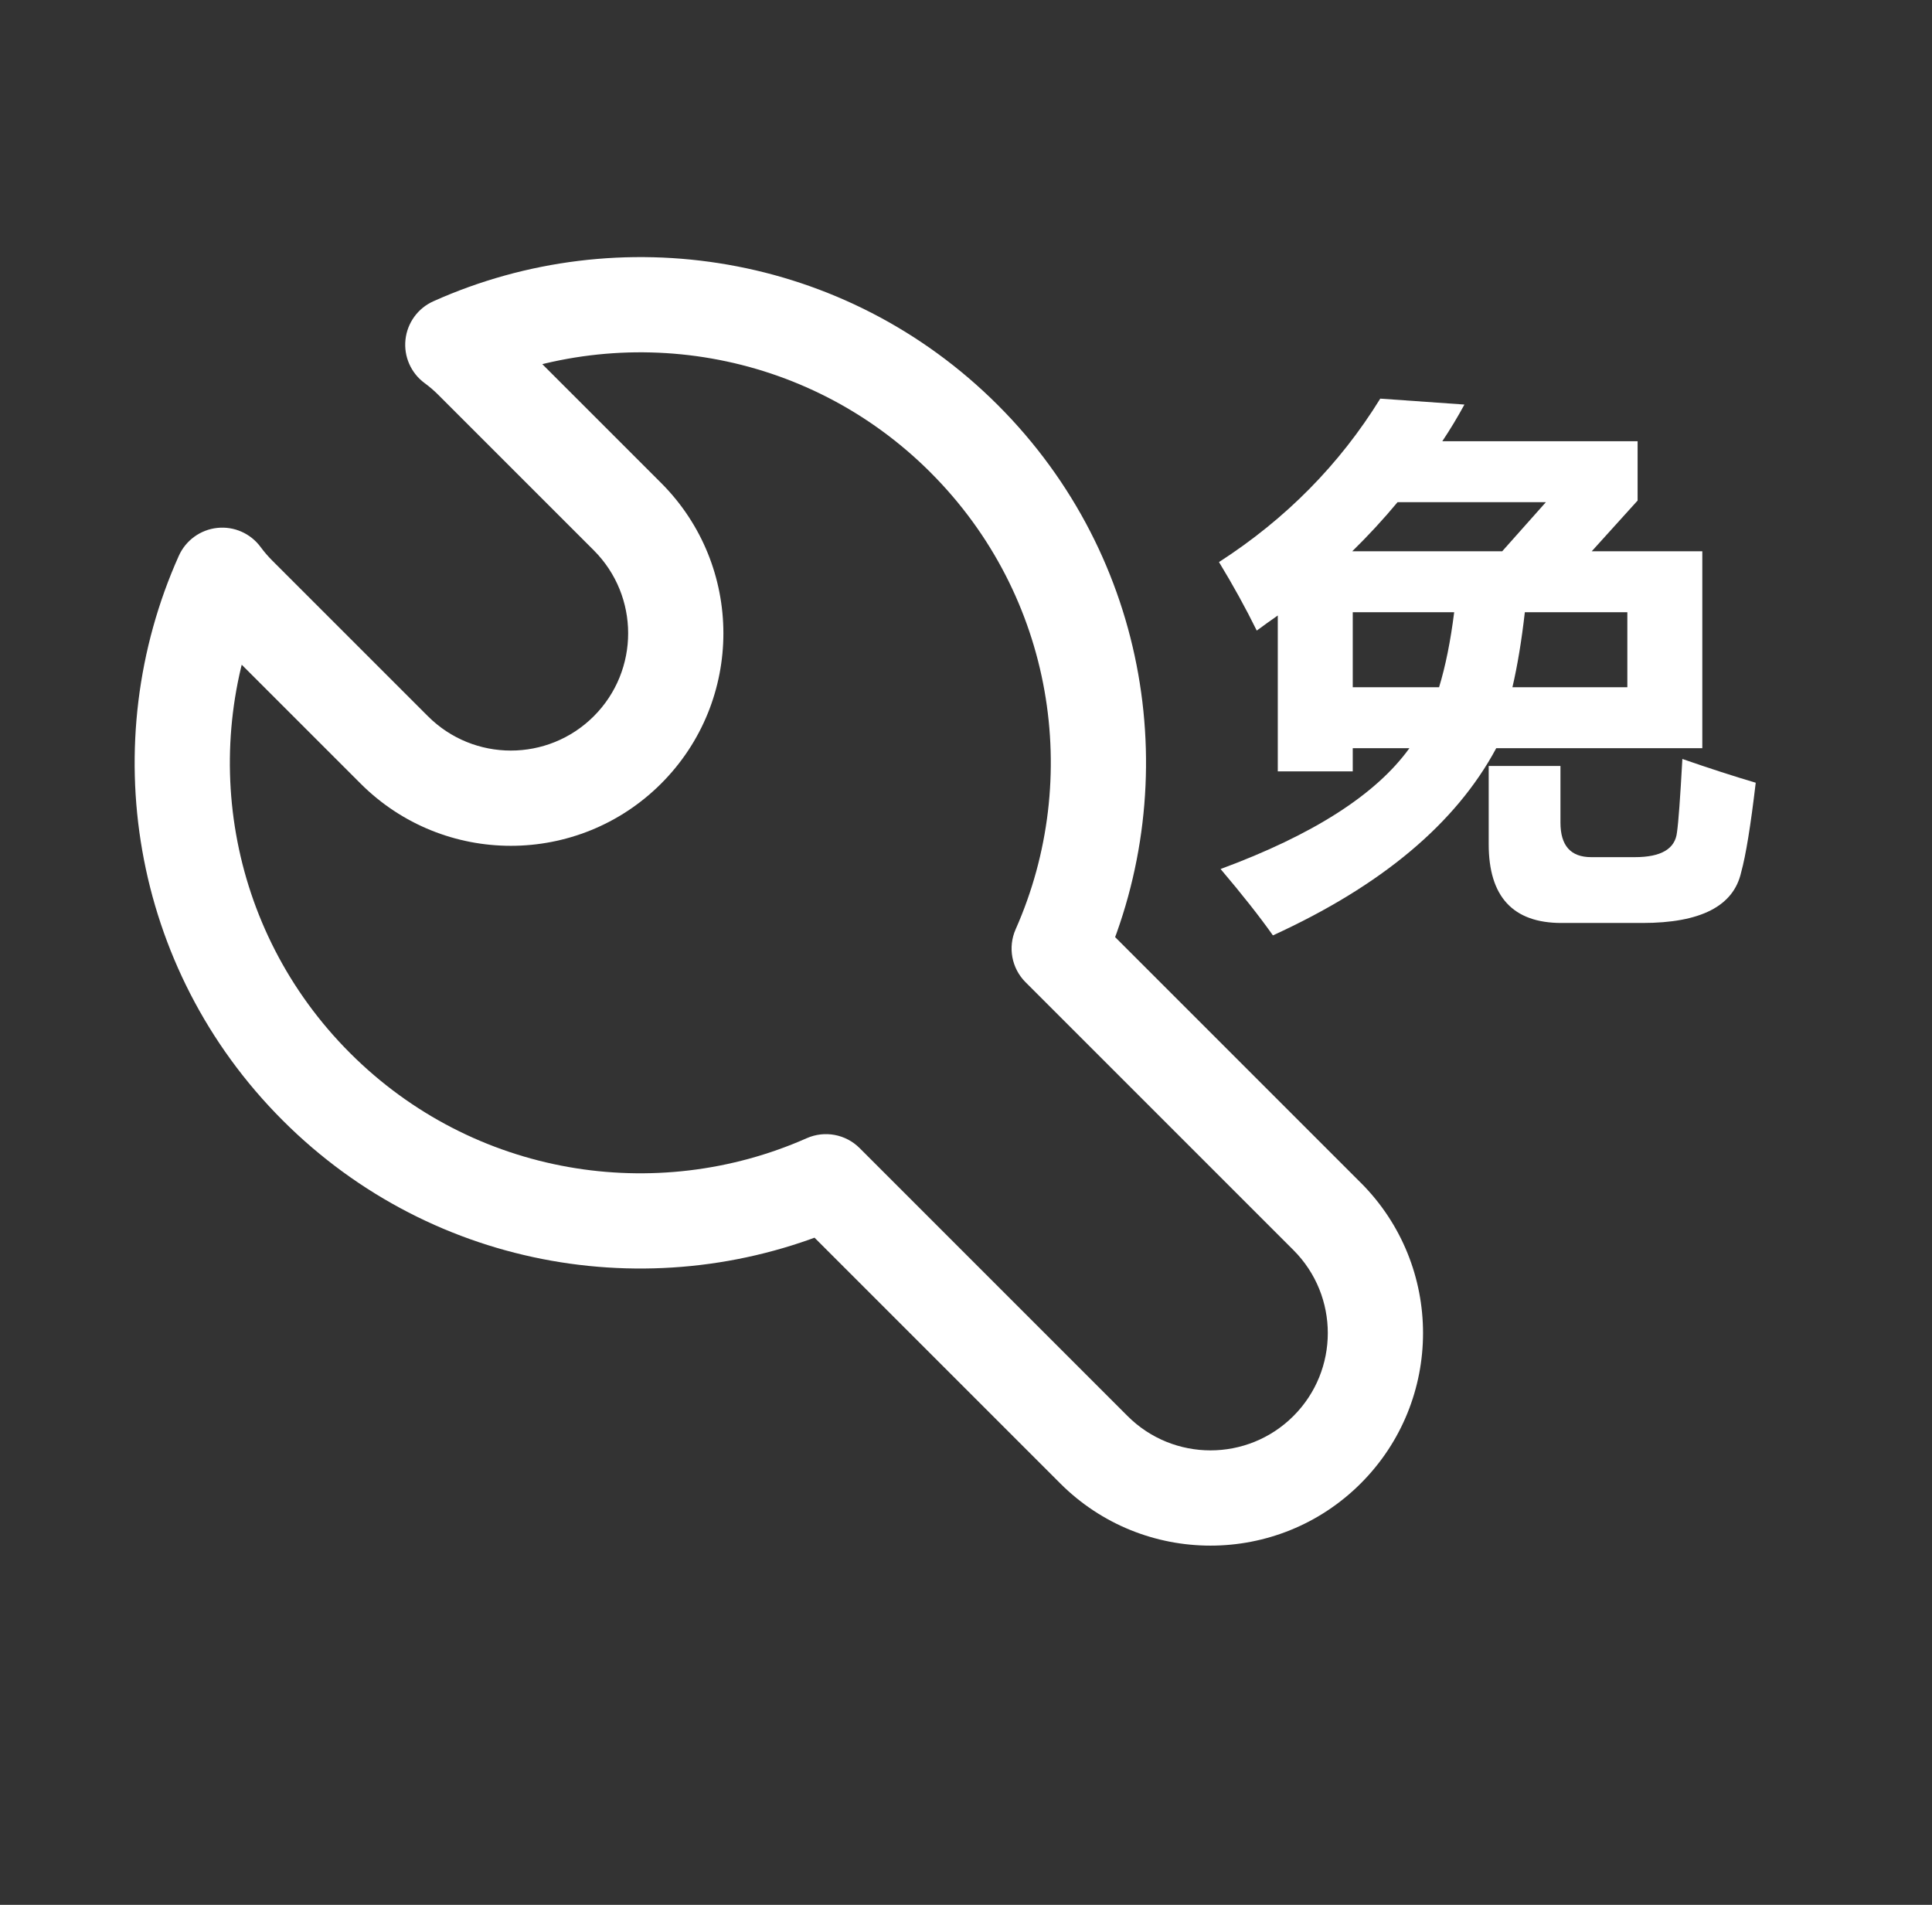 <svg width="71" height="70" viewBox="0 0 71 70" fill="none" xmlns="http://www.w3.org/2000/svg">
<rect x="0" y="0" width="71" height="70" fill="#333333" stroke="none"/>
<path d="M60.181 16.215V18.395L58.495 20.259H62.559V27.495H54.986C53.506 30.257 50.771 32.55 46.779 34.374C46.303 33.7 45.663 32.887 44.856 31.935C48.253 30.68 50.566 29.2 51.795 27.495H49.713V28.347H46.958V22.618C46.693 22.803 46.436 22.988 46.185 23.173C45.775 22.34 45.312 21.501 44.797 20.655C47.255 19.07 49.231 17.067 50.724 14.649L53.817 14.867C53.566 15.329 53.295 15.779 53.004 16.215H60.181ZM59.804 25.255V22.499H56.037C55.918 23.543 55.766 24.462 55.581 25.255H59.804ZM49.694 20.259H55.205L56.81 18.455H51.359C50.843 19.076 50.288 19.677 49.694 20.259ZM53.44 22.499H49.713V25.255H52.885C53.123 24.475 53.308 23.556 53.44 22.499ZM54.709 28.149H57.346V30.23C57.346 31.076 57.722 31.499 58.476 31.499H60.081C61.046 31.499 61.562 31.195 61.628 30.587C61.681 30.23 61.747 29.332 61.826 27.891C62.817 28.235 63.716 28.526 64.522 28.764C64.337 30.336 64.159 31.433 63.987 32.054C63.709 33.297 62.5 33.918 60.359 33.918H57.385C55.601 33.918 54.709 32.953 54.709 31.023V28.149Z" fill="white"/>
<path d="M16.641 12.668L15.925 11.072C15.357 11.326 14.967 11.864 14.901 12.483C14.835 13.102 15.103 13.71 15.605 14.079L16.641 12.668ZM35.437 16.127L36.674 14.89L36.674 14.89L35.437 16.127ZM38.925 34.857L37.325 34.148C37.032 34.81 37.176 35.583 37.688 36.095L38.925 34.857ZM48.771 44.703L50.009 43.465L50.008 43.465L48.771 44.703ZM48.77 53.275L50.008 54.512L50.008 54.512L48.77 53.275ZM40.2 53.275L38.962 54.512L38.962 54.512L40.2 53.275ZM30.353 43.428L31.591 42.191C31.079 41.679 30.306 41.535 29.645 41.828L30.353 43.428ZM11.627 39.937L10.39 41.174L10.39 41.174L11.627 39.937ZM8.169 21.14L9.579 20.105C9.211 19.603 8.603 19.334 7.984 19.4C7.365 19.466 6.827 19.856 6.572 20.424L8.169 21.14ZM14.488 27.558L13.251 28.795L13.251 28.795L14.488 27.558ZM23.059 27.558L24.297 28.795L24.297 28.795L23.059 27.558ZM23.059 18.987L24.297 17.749L24.297 17.749L23.059 18.987ZM16.641 12.668L17.357 14.265C22.907 11.777 29.648 12.813 34.2 17.365L35.437 16.127L36.674 14.89C31.061 9.277 22.756 8.009 15.925 11.072L16.641 12.668ZM35.437 16.127L34.199 17.365C38.735 21.9 39.78 28.609 37.325 34.148L38.925 34.857L40.525 35.566C43.546 28.749 42.267 20.483 36.674 14.89L35.437 16.127ZM38.925 34.857L37.688 36.095L47.534 45.94L48.771 44.703L50.008 43.465L40.163 33.62L38.925 34.857ZM48.771 44.703L47.534 45.94C49.217 47.624 49.217 50.353 47.533 52.037L48.77 53.275L50.008 54.512C53.058 51.462 53.059 46.516 50.009 43.465L48.771 44.703ZM48.77 53.275L47.533 52.037C45.849 53.72 43.12 53.72 41.437 52.037L40.2 53.275L38.962 54.512C42.012 57.562 46.958 57.562 50.008 54.512L48.77 53.275ZM40.2 53.275L41.437 52.037L31.591 42.191L30.353 43.428L29.116 44.666L38.962 54.512L40.2 53.275ZM30.353 43.428L29.645 41.828C24.107 44.28 17.399 43.234 12.865 38.699L11.627 39.937L10.39 41.174C15.981 46.766 24.245 48.046 31.062 45.028L30.353 43.428ZM11.627 39.937L12.865 38.699C8.313 34.147 7.277 27.407 9.766 21.857L8.169 21.14L6.572 20.424C3.51 27.255 4.777 35.561 10.39 41.174L11.627 39.937ZM8.169 21.14L6.759 22.177C6.993 22.496 7.253 22.798 7.537 23.081L8.774 21.843L10.011 20.606C9.85 20.445 9.706 20.277 9.579 20.105L8.169 21.14ZM8.774 21.843L7.537 23.081L13.251 28.795L14.488 27.558L15.726 26.32L10.011 20.606L8.774 21.843ZM14.488 27.558L13.251 28.795C16.301 31.845 21.246 31.845 24.297 28.795L23.059 27.558L21.822 26.32C20.138 28.003 17.409 28.003 15.726 26.32L14.488 27.558ZM23.059 27.558L24.297 28.795C27.347 25.745 27.346 20.8 24.297 17.749L23.059 18.987L21.822 20.224C23.505 21.908 23.505 24.637 21.822 26.32L23.059 27.558ZM23.059 18.987L24.297 17.749L18.582 12.035L17.345 13.273L16.107 14.51L21.822 20.224L23.059 18.987ZM17.345 13.273L18.582 12.035C18.297 11.749 17.994 11.49 17.677 11.258L16.641 12.668L15.605 14.079C15.78 14.207 15.949 14.351 16.107 14.51L17.345 13.273Z" fill="white"/>
</svg>
